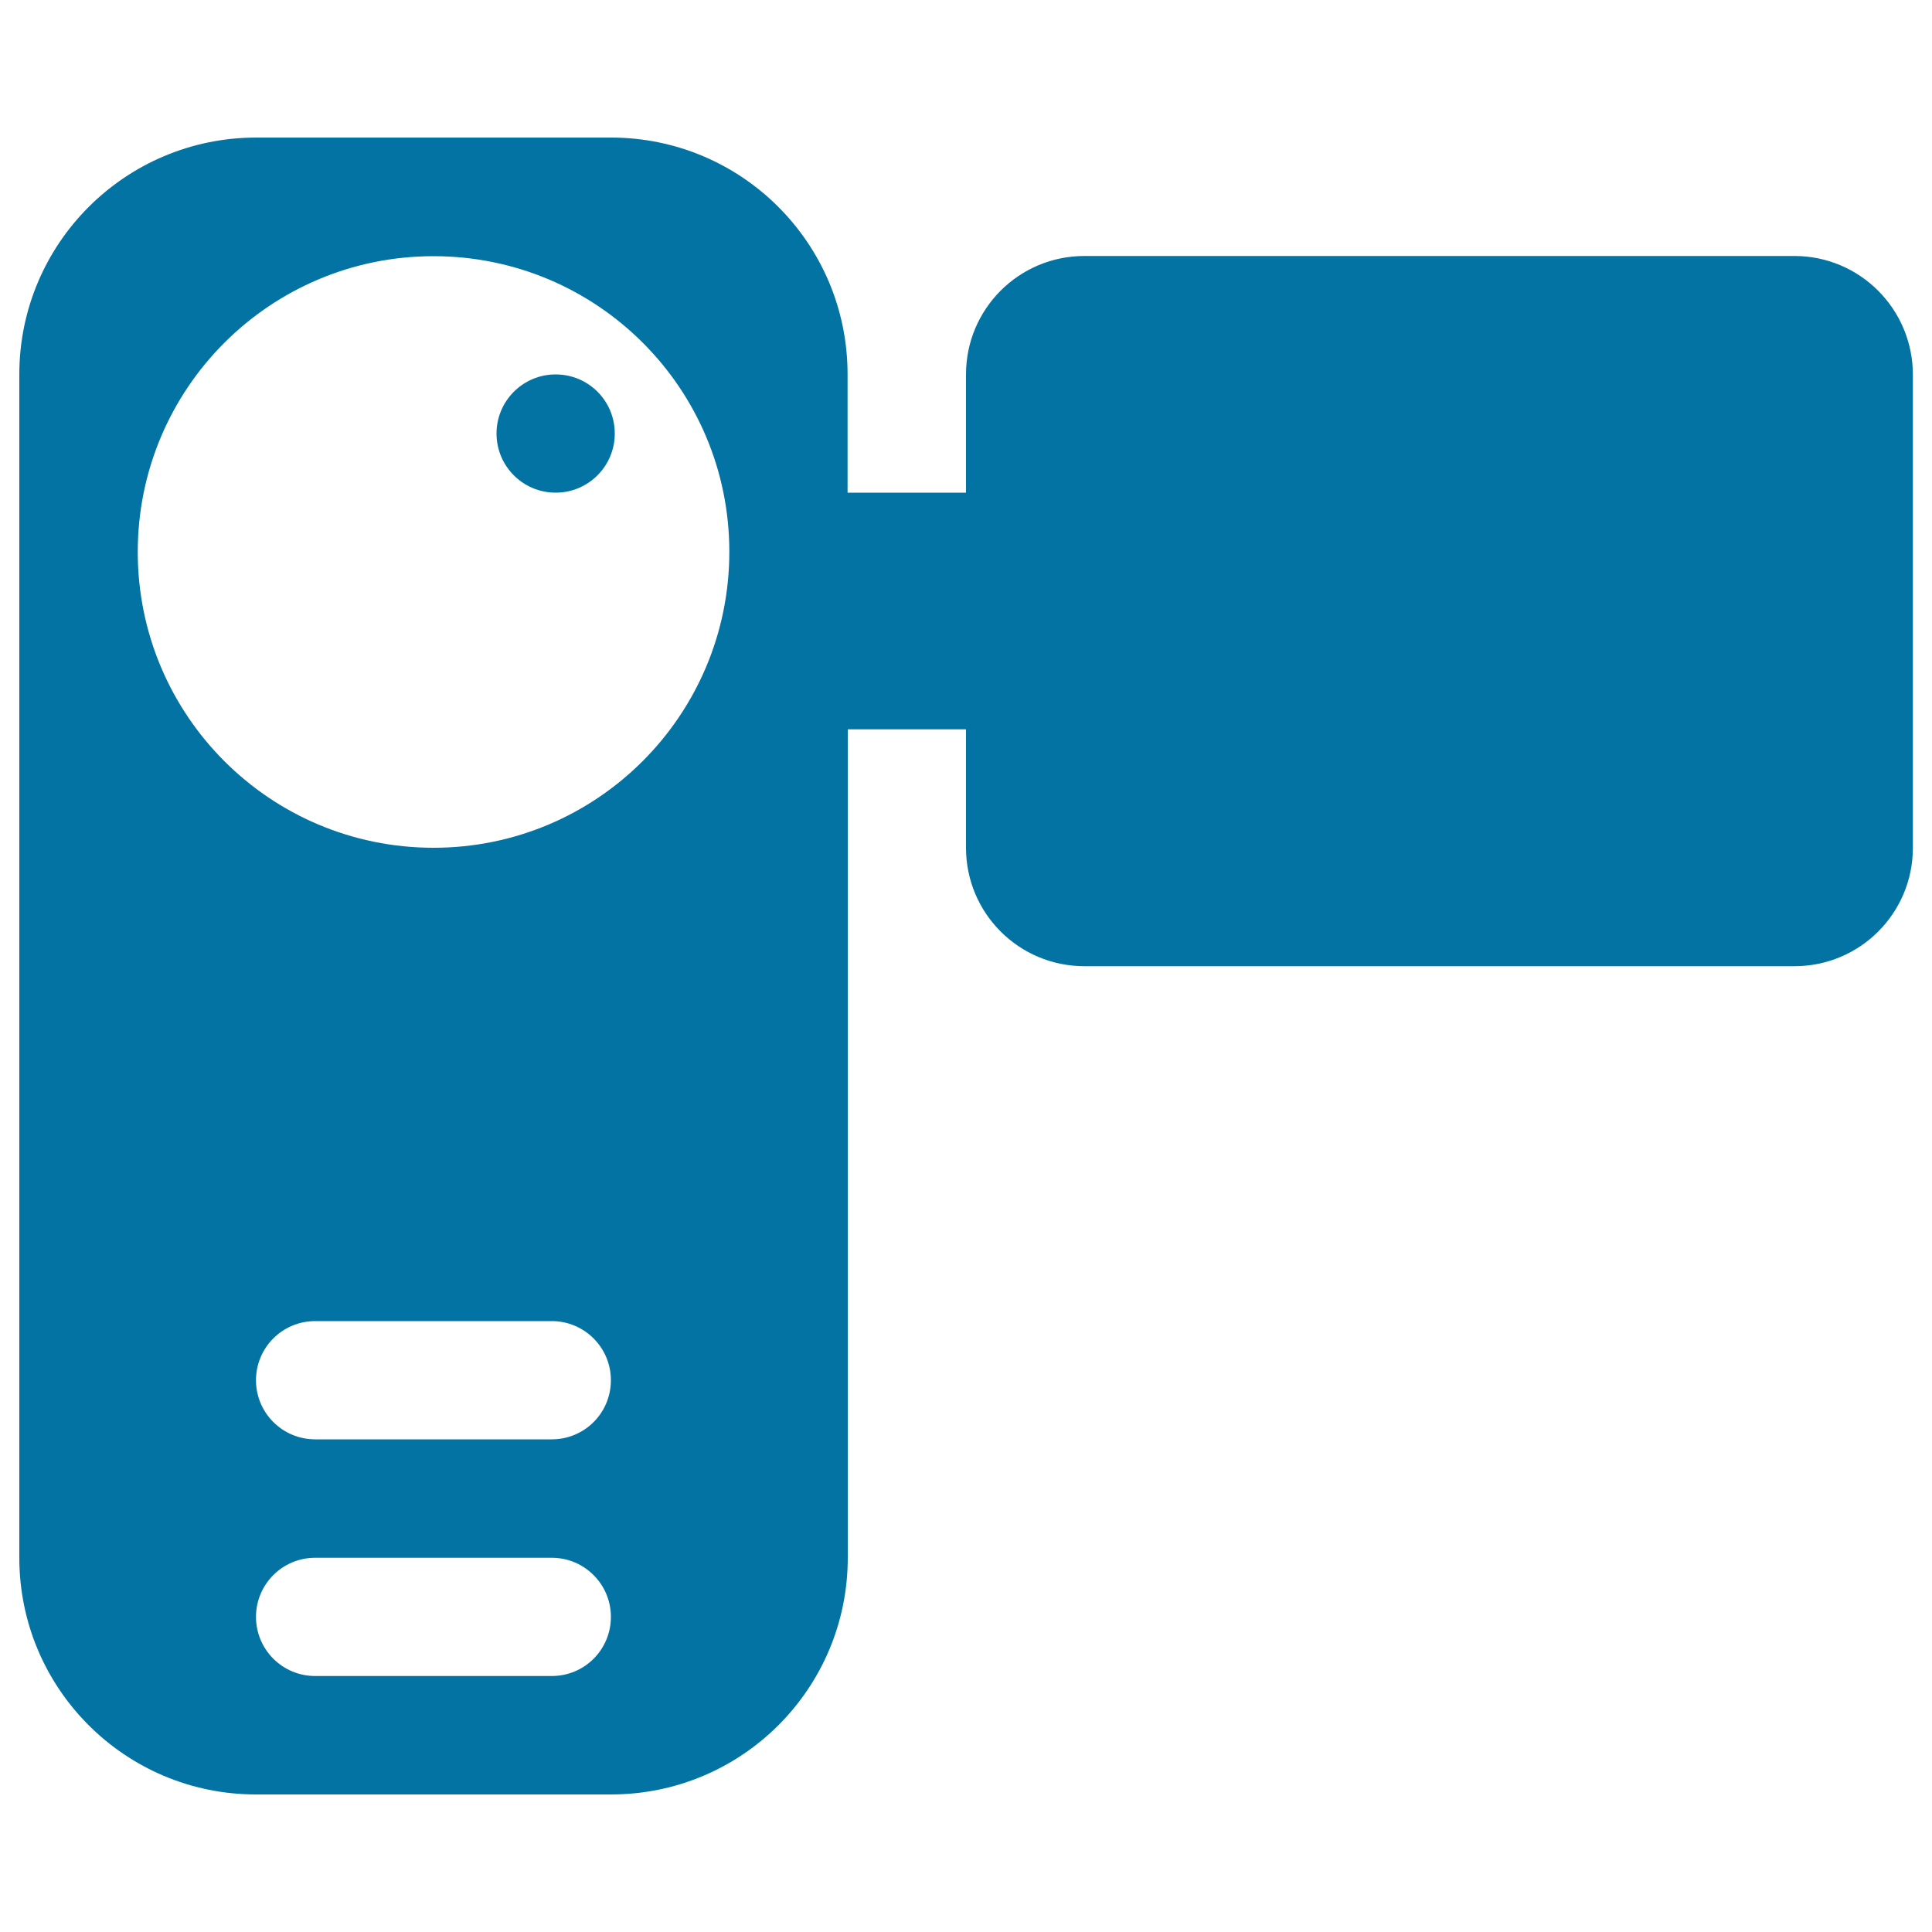<svg xmlns="http://www.w3.org/2000/svg" viewBox="0 0 1000 1000" style="fill:#0273a2">
<title>Video Camera Frontal View SVG icon</title>
<g><path d="M928.8,132.5H561.3c-33.9,0-61.3,27.4-61.3,61.3V255h-61.3v-61.3c0-67.7-54.8-122.5-122.5-122.5H132.5C64.8,71.3,10,126.1,10,193.8v612.5c0,67.7,54.8,122.5,122.5,122.5h183.8c67.7,0,122.5-54.8,122.5-122.5V377.5H500v61.3c0,33.9,27.4,61.3,61.3,61.3h367.5c33.9,0,61.3-27.4,61.3-61.3v-245C990,159.9,962.6,132.5,928.8,132.5z M285.6,867.5H163.1c-16.9,0-30.6-13.7-30.6-30.6s13.7-30.6,30.6-30.6h122.5c16.9,0,30.6,13.7,30.6,30.6S302.6,867.5,285.6,867.5z M285.6,745H163.1c-16.9,0-30.6-13.7-30.6-30.6s13.7-30.6,30.6-30.6h122.5c16.9,0,30.6,13.7,30.6,30.6S302.6,745,285.6,745z M224.4,438.8c-84.6,0-153.1-68.5-153.1-153.1s68.5-153.1,153.1-153.1S377.5,201,377.5,285.6S309,438.8,224.4,438.8z M318.2,224.4c0,16.9-13.7,30.6-30.6,30.6s-30.6-13.7-30.6-30.6s13.7-30.6,30.6-30.6S318.2,207.4,318.2,224.4z"/></g>
</svg>